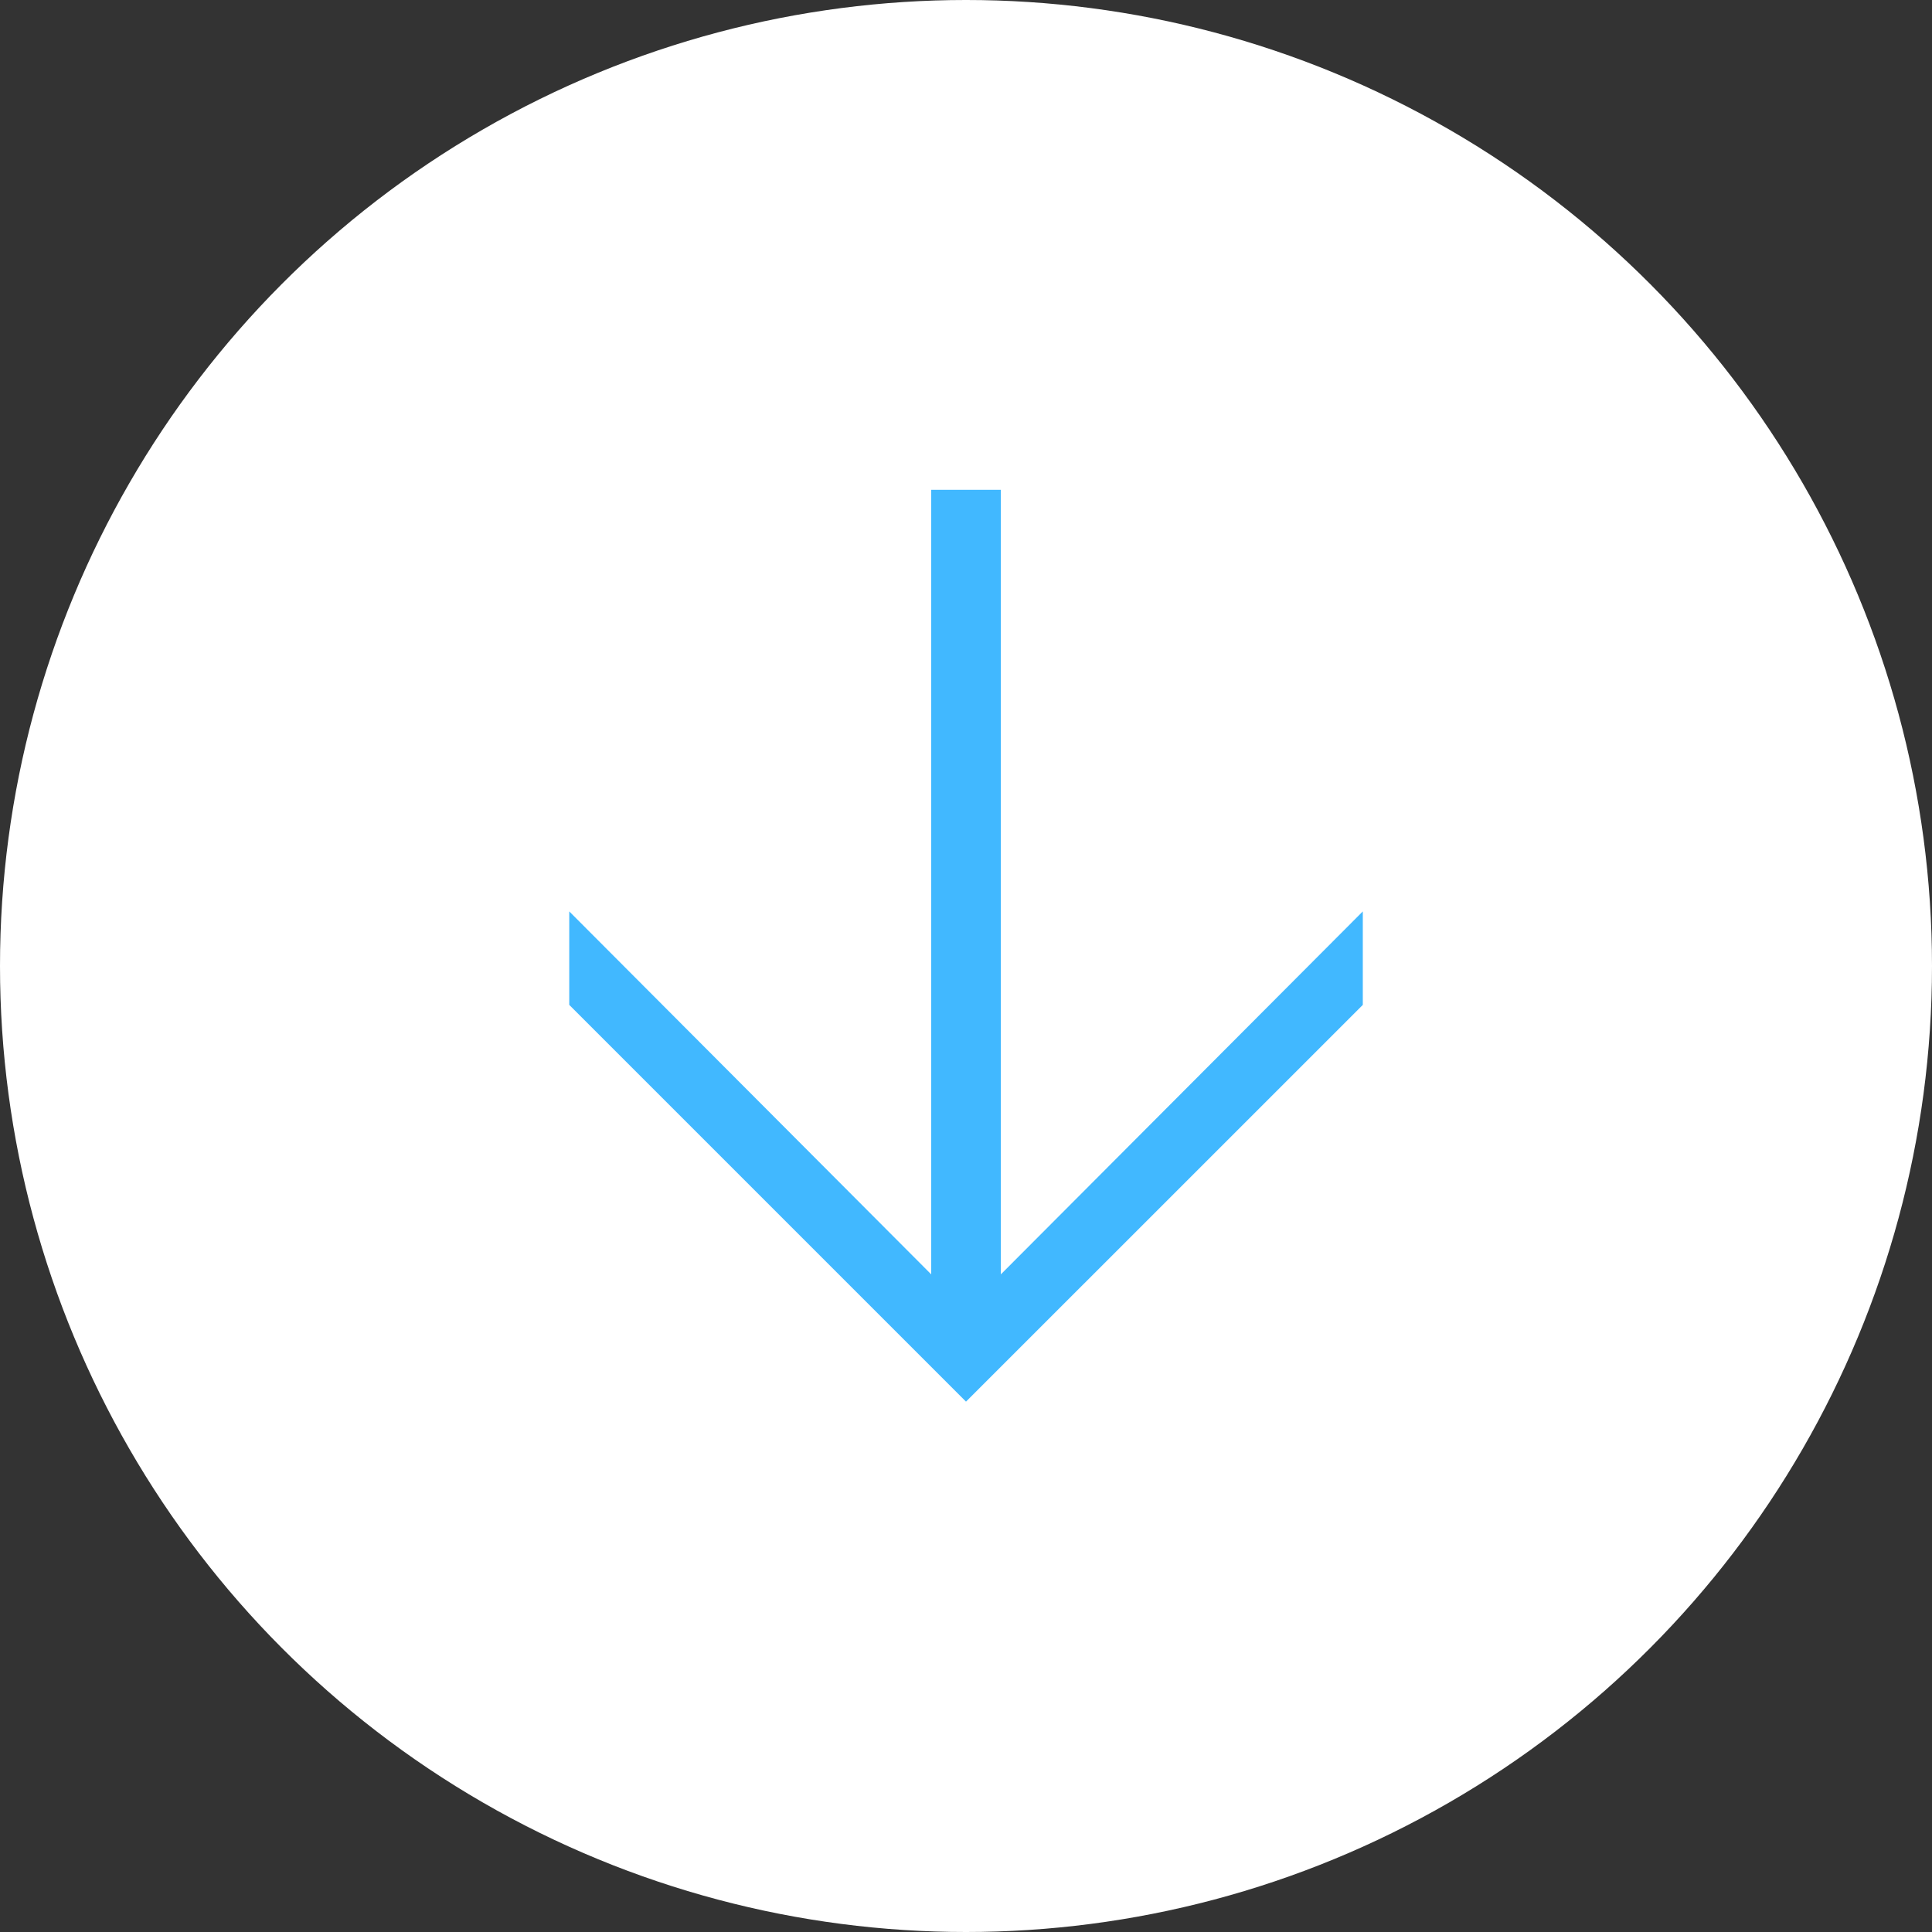 <svg height="31" viewBox="0 0 31 31" width="31" xmlns="http://www.w3.org/2000/svg"><rect x="0" y="0" width="31" height="31" fill="#333333" stroke="none"/><circle cx="15.5" cy="15.5" fill="#fff" r="15.5"/><path d="m9.134 16.124v-1.5l5.808 5.824v-12.589h1.117v12.589l5.808-5.824v1.5l-6.367 6.366-6.366-6.366z" fill="#41b8ff"/></svg>
